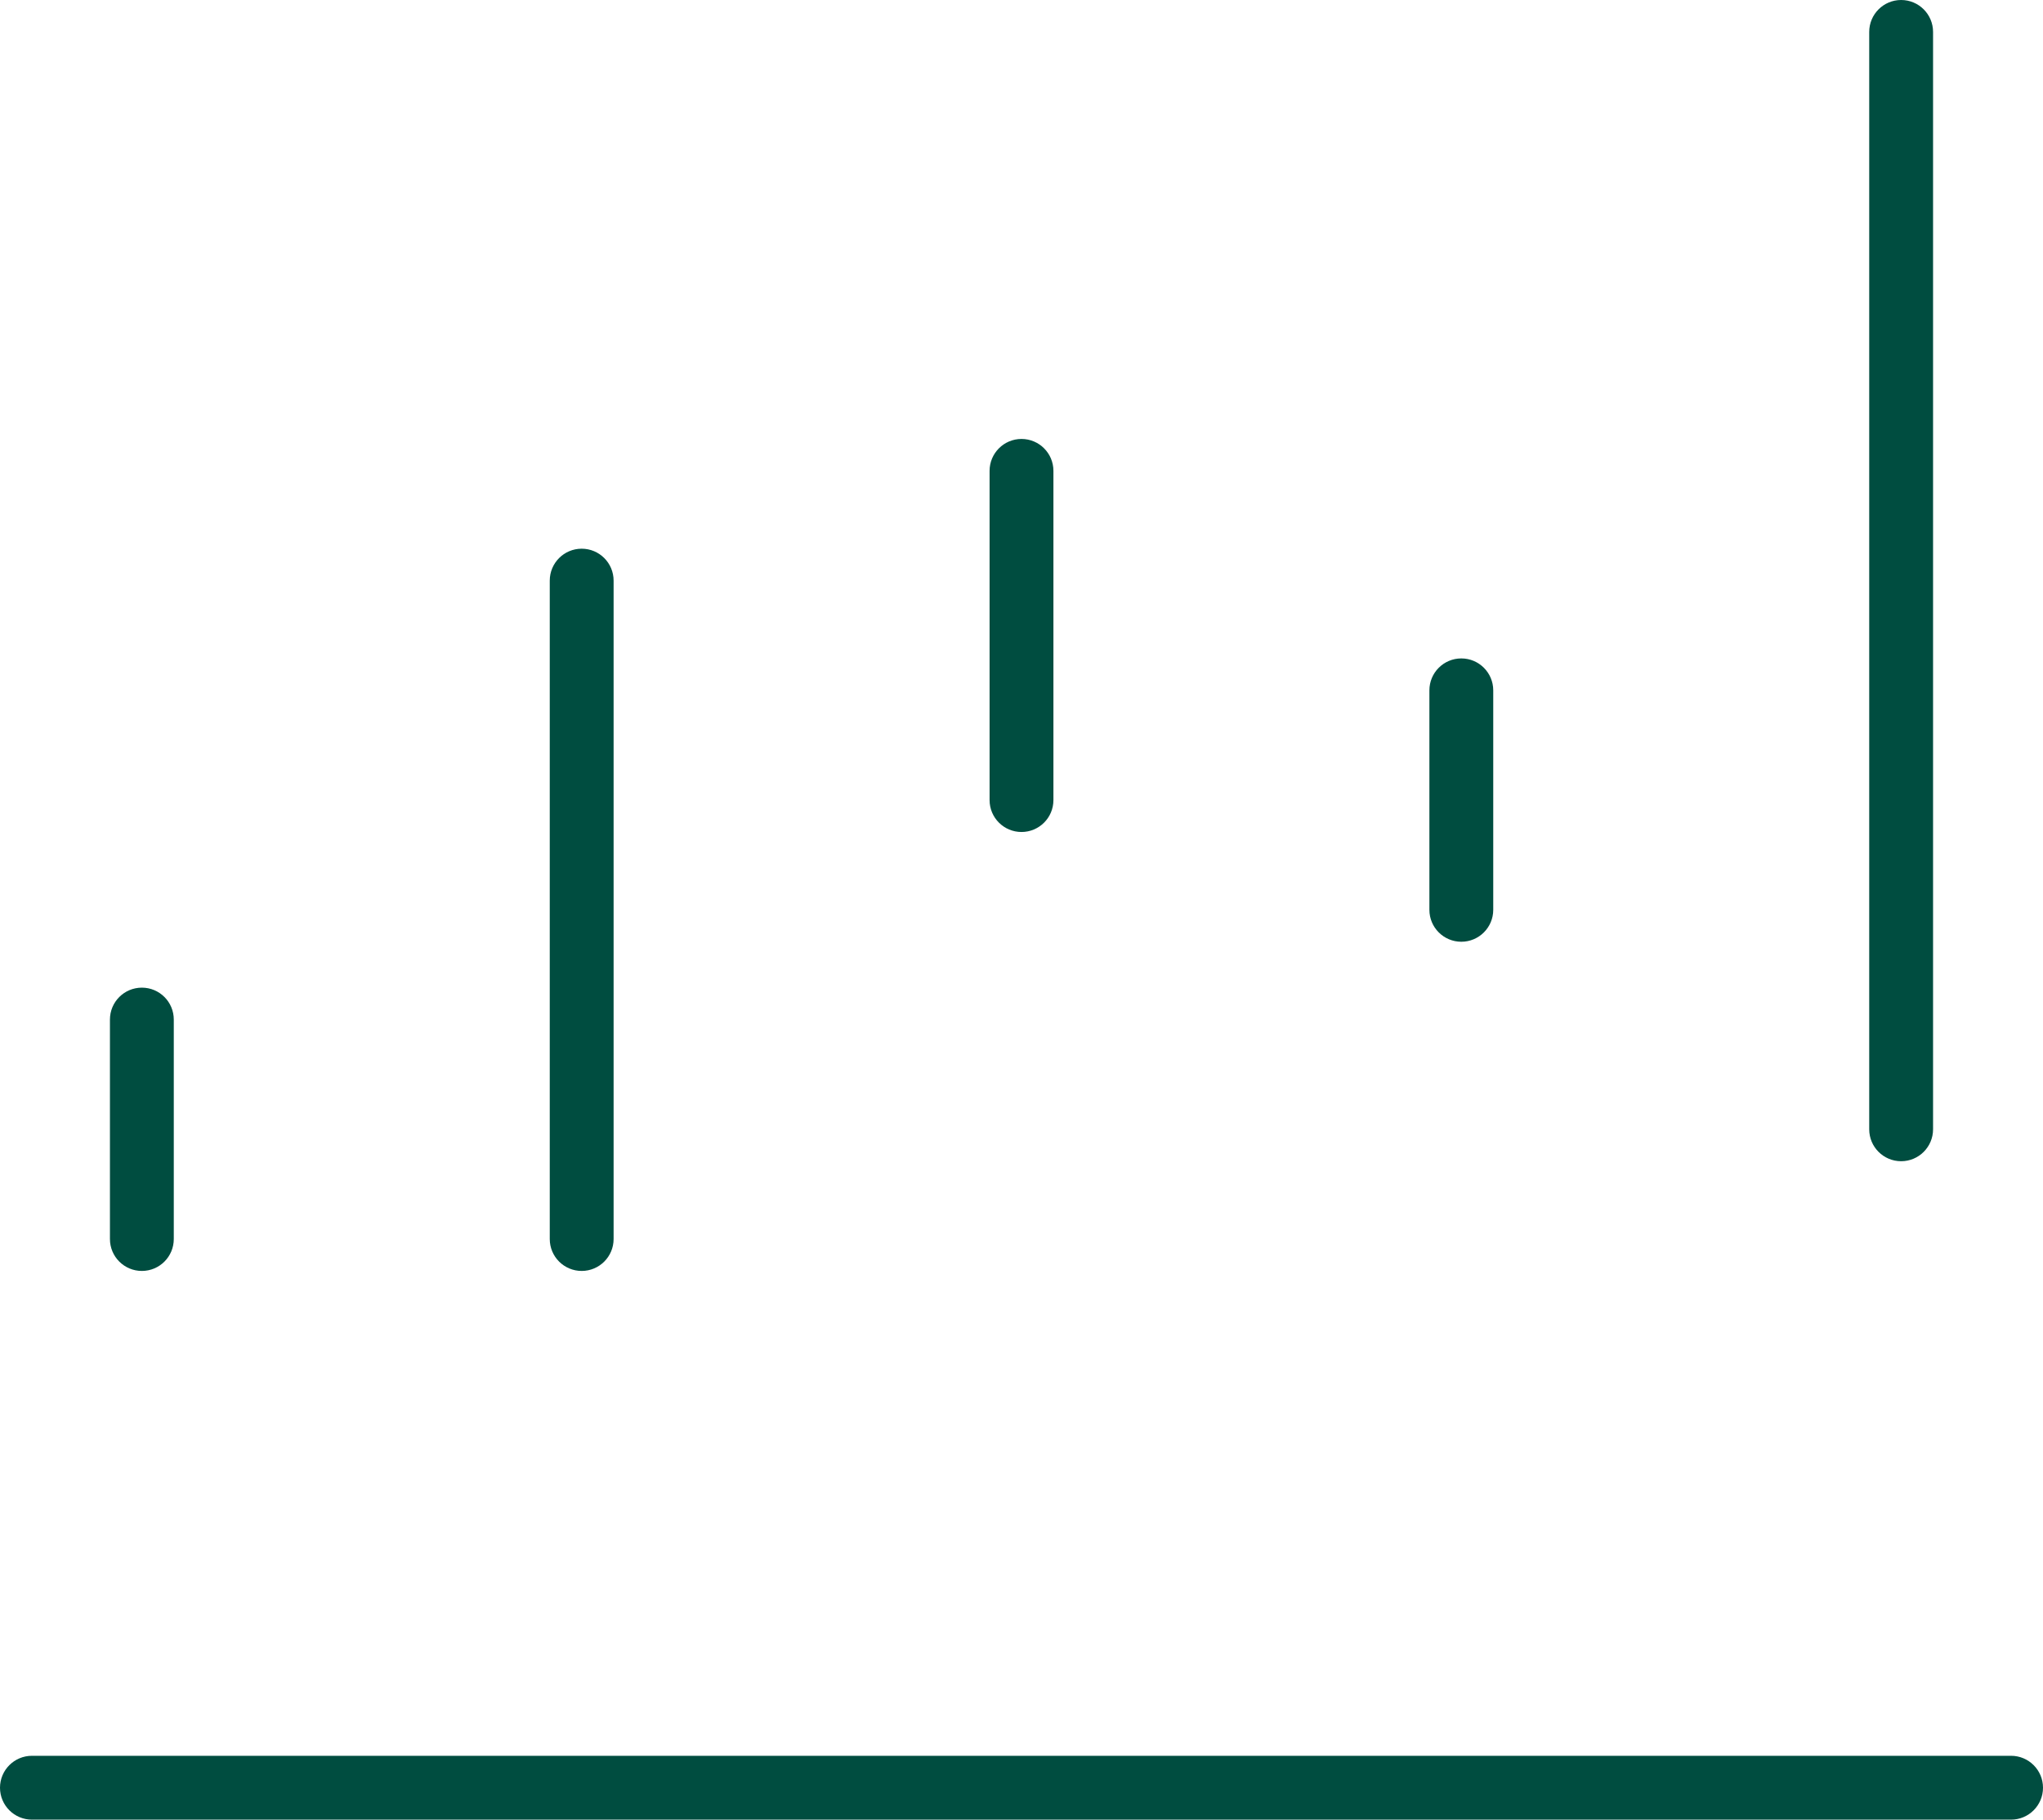 <?xml version="1.0" encoding="UTF-8"?> <svg xmlns="http://www.w3.org/2000/svg" width="64" height="57" viewBox="0 0 64 57" fill="none"><path d="M63 57C63.552 57 64 56.552 64 56C64 55.448 63.552 55 63 55V56V57ZM1 55C0.448 55 0 55.448 0 56C0 56.552 0.448 57 1 57V56V55ZM3.444 38.812C3.444 39.365 3.892 39.812 4.444 39.812C4.997 39.812 5.444 39.365 5.444 38.812H4.444H3.444ZM5.444 31.938C5.444 31.385 4.997 30.938 4.444 30.938C3.892 30.938 3.444 31.385 3.444 31.938H4.444H5.444ZM31 25.062C31 25.615 31.448 26.062 32 26.062C32.552 26.062 33 25.615 33 25.062H32H31ZM33 14.75C33 14.198 32.552 13.75 32 13.75C31.448 13.75 31 14.198 31 14.75H32H33ZM17.222 38.812C17.222 39.365 17.67 39.812 18.222 39.812C18.774 39.812 19.222 39.365 19.222 38.812H18.222H17.222ZM19.222 18.188C19.222 17.635 18.774 17.188 18.222 17.188C17.67 17.188 17.222 17.635 17.222 18.188H18.222H19.222ZM44.778 28.5C44.778 29.052 45.225 29.5 45.778 29.5C46.33 29.5 46.778 29.052 46.778 28.5H45.778H44.778ZM46.778 21.625C46.778 21.073 46.33 20.625 45.778 20.625C45.225 20.625 44.778 21.073 44.778 21.625H45.778H46.778ZM58.556 35.375C58.556 35.927 59.003 36.375 59.556 36.375C60.108 36.375 60.556 35.927 60.556 35.375H59.556H58.556ZM60.556 1C60.556 0.448 60.108 0 59.556 0C59.003 0 58.556 0.448 58.556 1H59.556H60.556ZM63 56V55H1V56V57H63V56ZM4.444 38.812H5.444V31.938H4.444H3.444V38.812H4.444ZM32 25.062H33V14.75H32H31V25.062H32ZM18.222 38.812H19.222V18.188H18.222H17.222V38.812H18.222ZM45.778 28.5H46.778V21.625H45.778H44.778V28.5H45.778ZM59.556 35.375H60.556V1H59.556H58.556V35.375H59.556Z" fill="#004D40"></path></svg> 